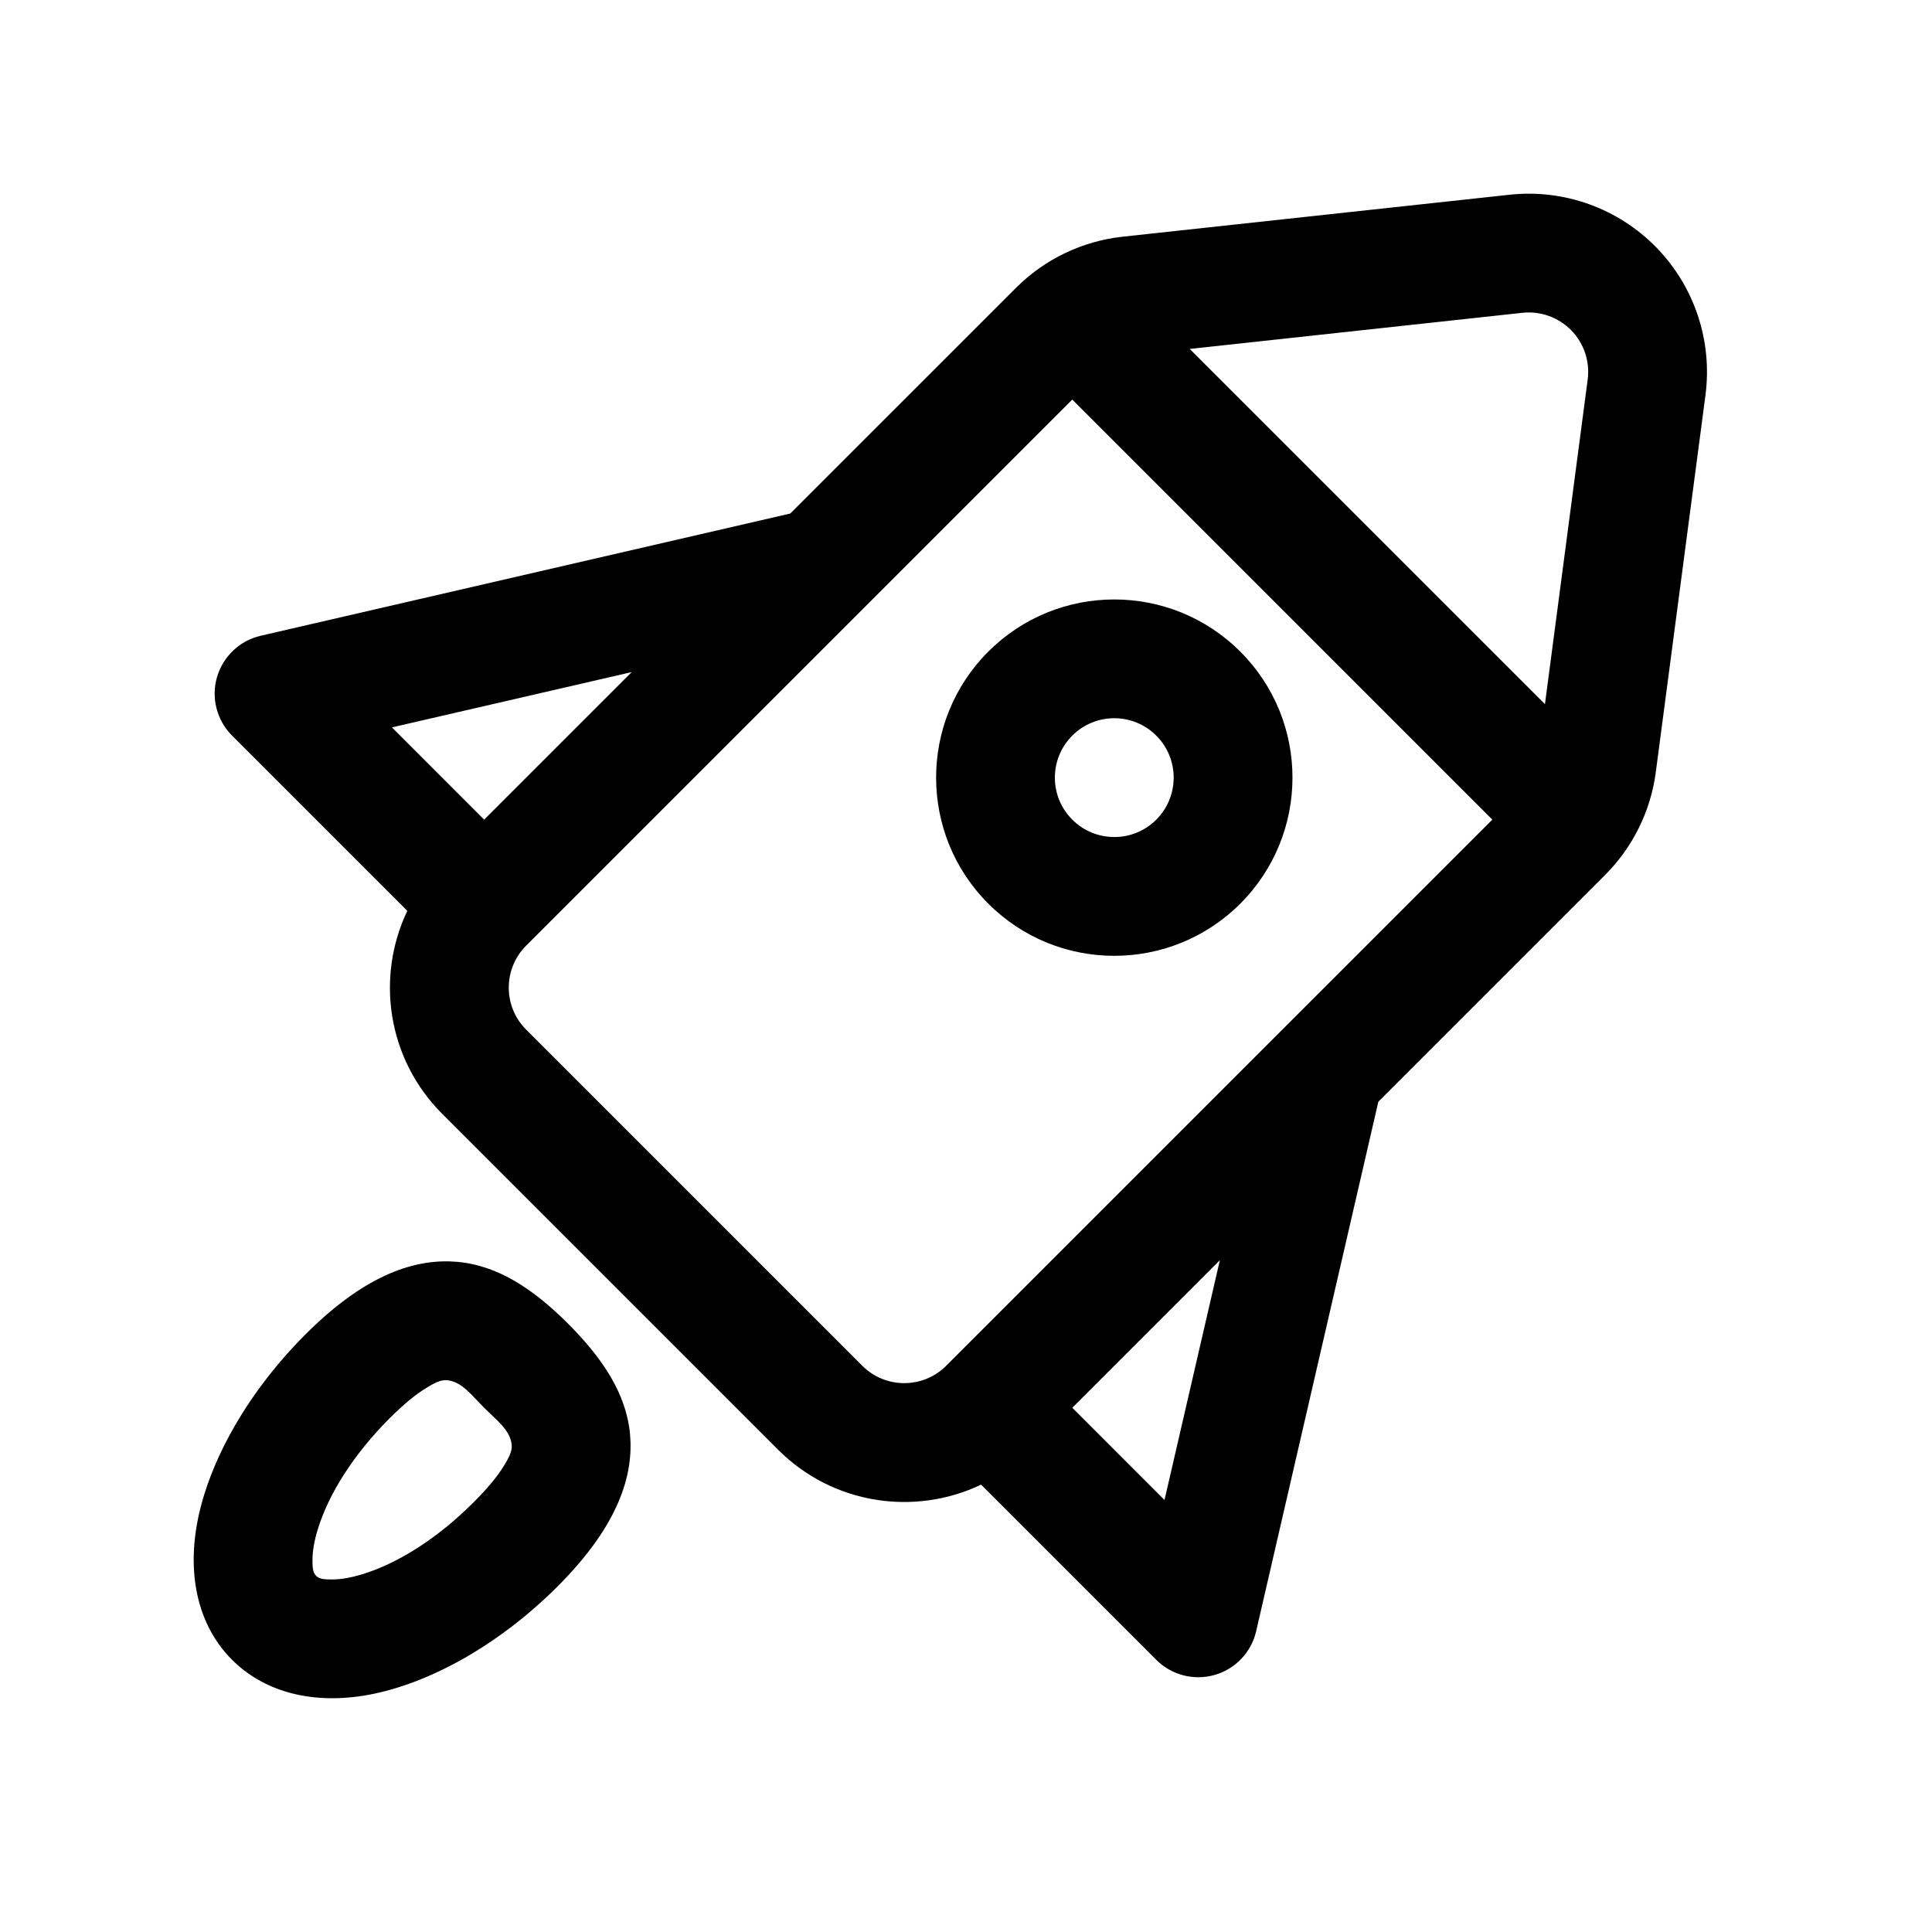 <?xml version="1.0" encoding="UTF-8"?>
<!-- Uploaded to: SVG Repo, www.svgrepo.com, Generator: SVG Repo Mixer Tools -->
<svg fill="#000000" width="800px" height="800px" version="1.1" viewBox="144 144 512 512" xmlns="http://www.w3.org/2000/svg">
 <path d="m294.56 494.81c-9.004-9.02-18.5-15.461-29.379-16.406-10.547-0.93-23.805 2.801-40.195 19.191-16.547 16.547-26.512 35.77-28.984 51.484-2.281 14.484 1.371 26.672 9.508 34.793 8.125 8.125 20.309 11.793 34.793 9.508 15.711-2.488 34.938-12.438 51.484-28.984 16.375-16.391 20.105-29.66 19.191-40.195-0.961-10.879-7.398-20.371-16.422-29.395zm58.867-214.72-140.33 32.387c-5.574 1.289-10.012 5.512-11.602 11.004-1.574 5.496-0.031 11.43 4.016 15.477l46.43 46.43c-8.391 17.555-5.32 39.219 9.227 53.766l89.062 89.062c14.547 14.531 36.211 17.617 53.766 9.227l46.43 46.43c4.047 4.047 9.965 5.574 15.477 4 5.496-1.574 9.715-6.016 10.988-11.586l32.387-140.33 60.094-60.094c7.352-7.352 12.074-16.926 13.43-27.238 2.691-20.453 8.738-66.297 13.16-99.895 1.891-14.375-2.93-28.828-13.051-39.188-10.141-10.359-24.465-15.508-38.871-13.934l-102.51 11.117c-10.707 1.164-20.688 5.953-28.293 13.57l-59.812 59.797zm-81.129 236.98c3.289 3.289 6.957 5.902 7.305 9.871 0.156 1.652-0.738 3.352-2.047 5.496-1.812 2.945-4.473 6.125-8.047 9.684-9.461 9.477-19.965 16.168-29.488 19.066-2.93 0.898-5.715 1.418-8.266 1.387-1.559-0.031-3.039-0.016-3.984-0.961-0.945-0.945-0.945-2.426-0.961-3.984-0.031-2.551 0.488-5.336 1.387-8.281 2.898-9.508 9.59-20.027 19.051-29.488 3.574-3.559 6.738-6.219 9.699-8.031 2.141-1.309 3.824-2.203 5.496-2.062 3.969 0.348 6.566 4.031 9.855 7.305zm189.94-34.07 5.039-5.039-14.672 63.559-24.434-24.449 34.07-34.07zm-34.07-233.11 111.32 111.32-144.73 144.72c-6.141 6.156-16.105 6.156-22.262 0l-89.062-89.062c-6.141-6.141-6.141-16.105 0-22.262zm44.523 66.801c-18.438-18.438-48.367-18.438-66.785 0-18.438 18.422-18.438 48.352 0 66.785 18.422 18.438 48.352 18.438 66.785 0 18.438-18.438 18.438-48.367 0-66.785zm-22.262 22.262c6.141 6.141 6.141 16.121 0 22.262-6.141 6.141-16.121 6.141-22.262 0-6.156-6.141-6.156-16.121 0-22.262 6.141-6.156 16.121-6.156 22.262 0zm-139.02-16.848-39.109 39.109s-24.434-24.449-24.434-24.449l63.543-14.656zm242.02 8.5-94.148-94.133 88.152-9.574c4.816-0.52 9.59 1.195 12.973 4.644 3.371 3.449 4.977 8.266 4.344 13.066l-11.32 85.992z" fill-rule="evenodd"/>
</svg>